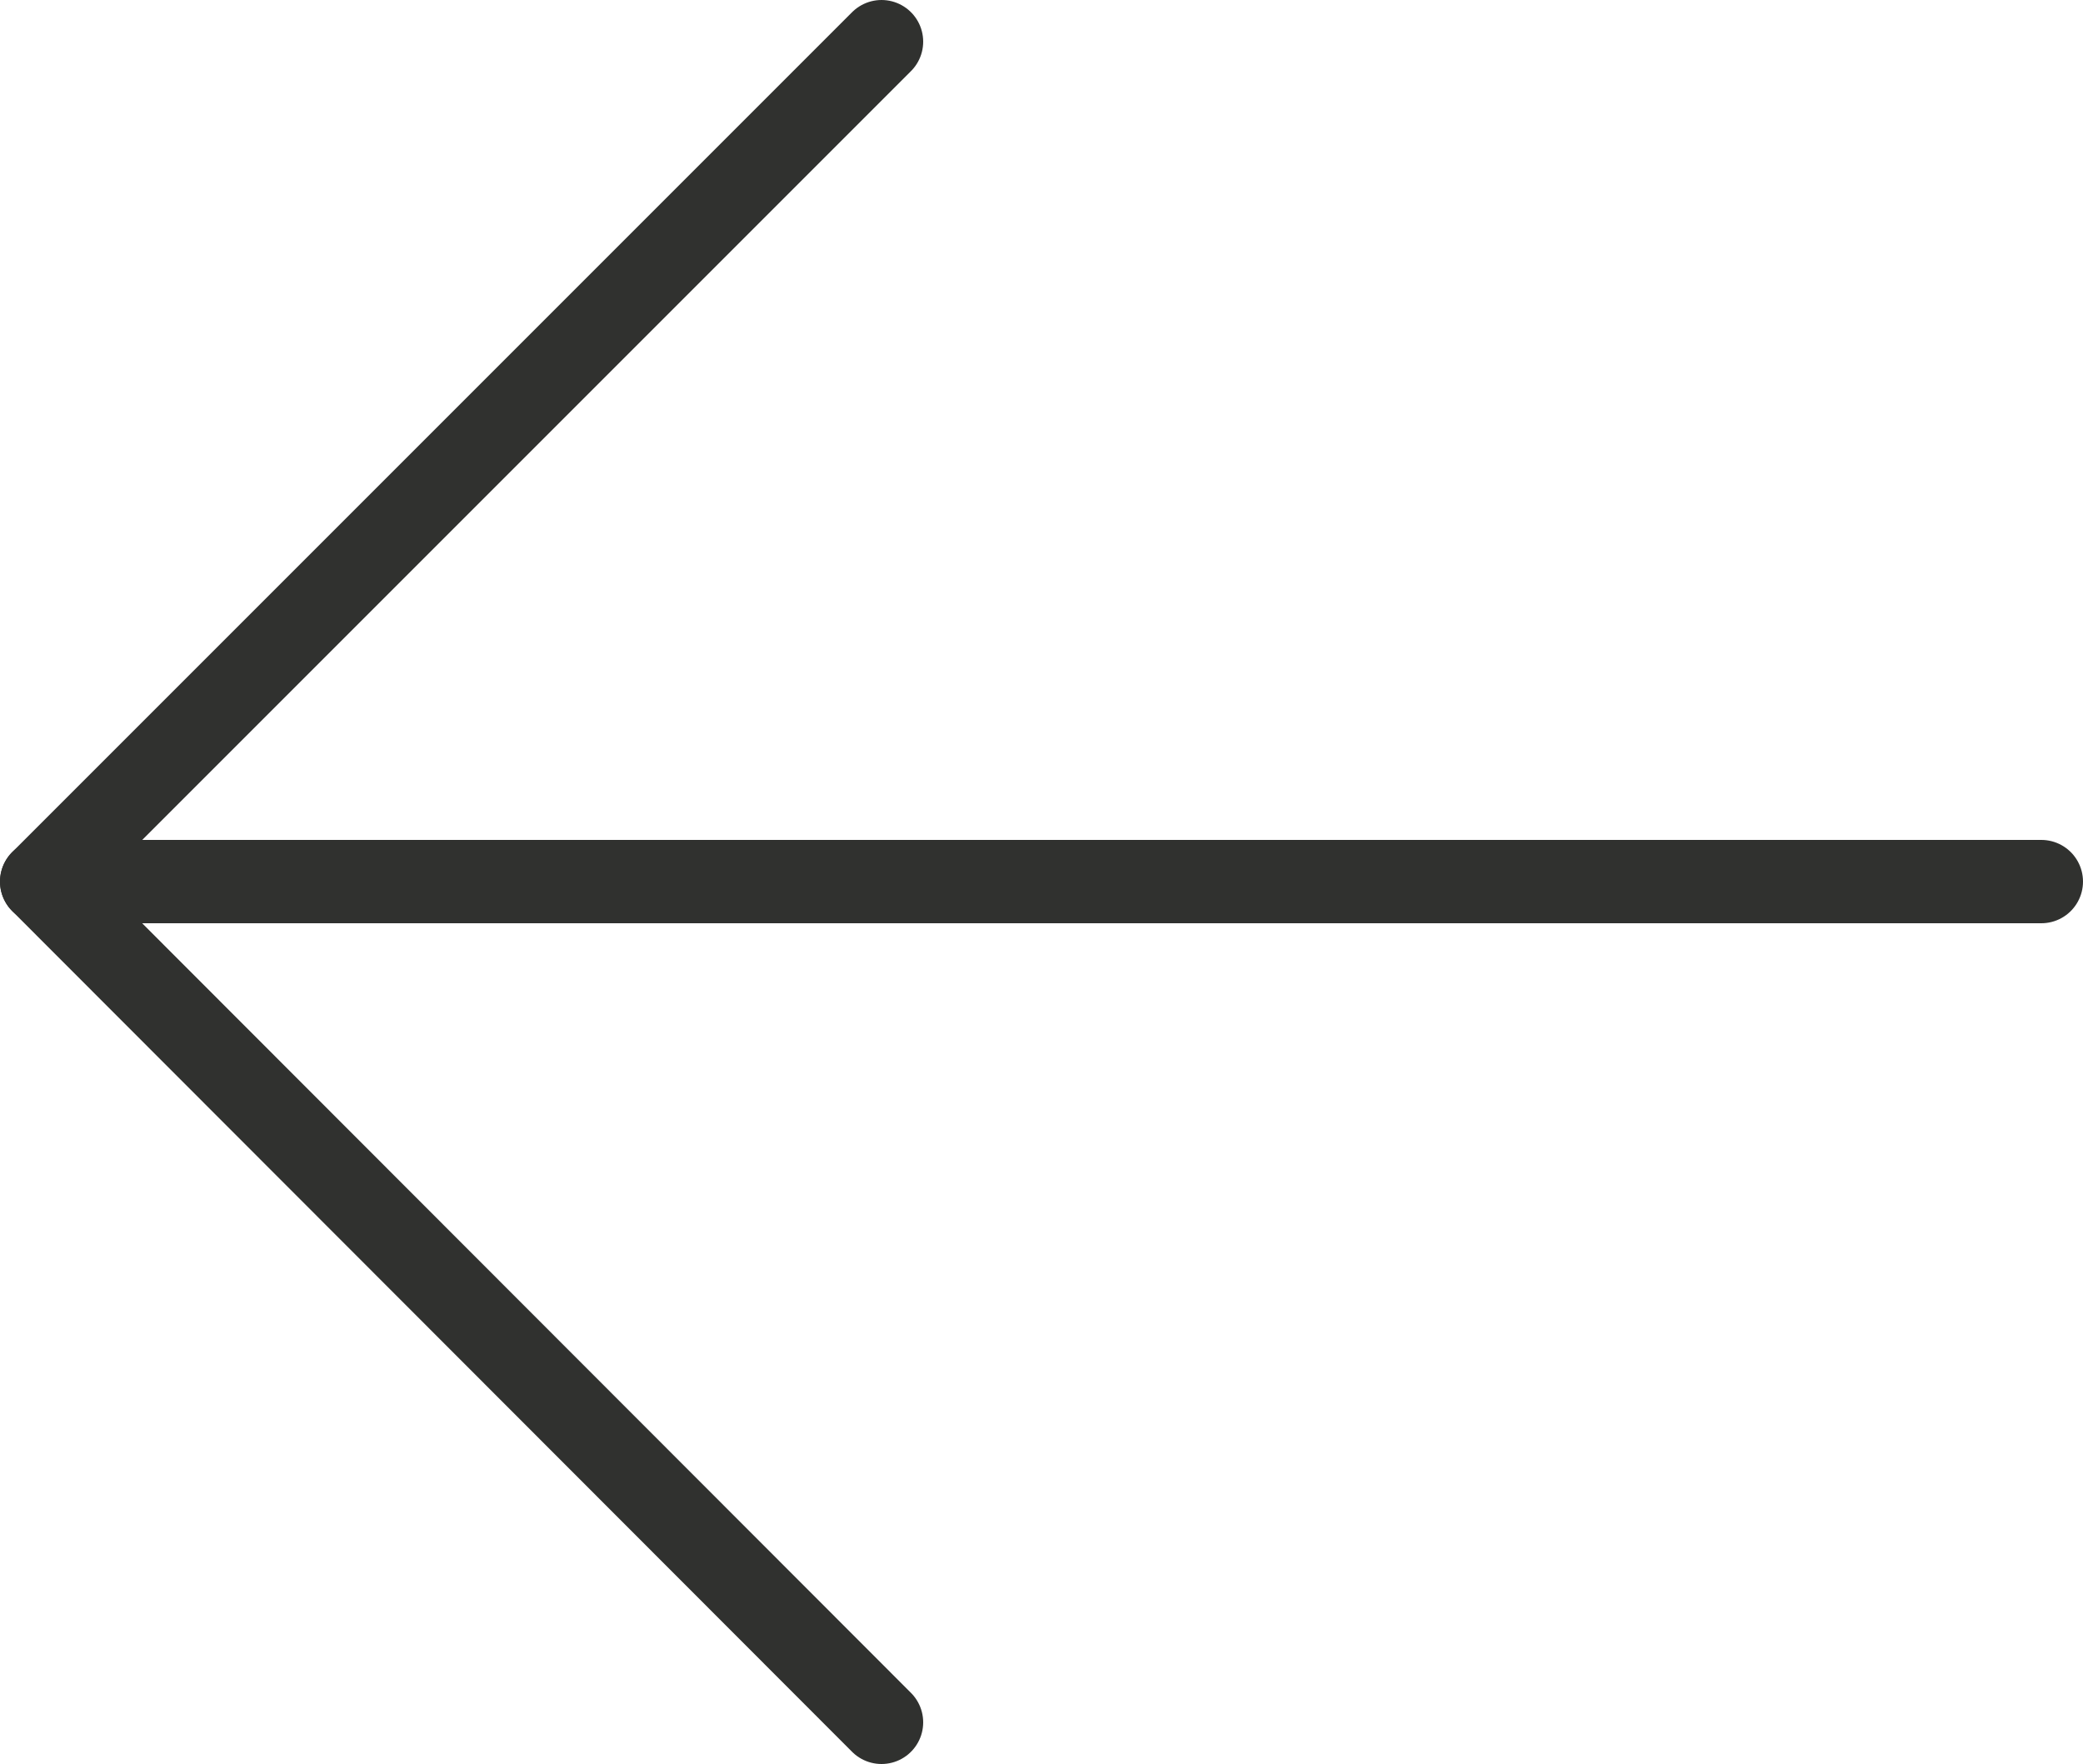 <?xml version="1.0" encoding="UTF-8"?>
<svg id="_레이어_1" data-name="레이어_1" xmlns="http://www.w3.org/2000/svg" width="25" height="21.17" version="1.1" viewBox="0 0 25 21.17">
  <!-- Generator: Adobe Illustrator 29.8.1, SVG Export Plug-In . SVG Version: 2.1.1 Build 2)  -->
  <polyline points="10.58 20.67 .5 10.58 10.58 .5" fill="none" stroke="#30312f" stroke-linecap="round" stroke-linejoin="round"/>
  <line x1="24.5" y1="10.58" x2=".5" y2="10.58" fill="none" stroke="#30312f" stroke-linecap="round" stroke-linejoin="round"/>
</svg>